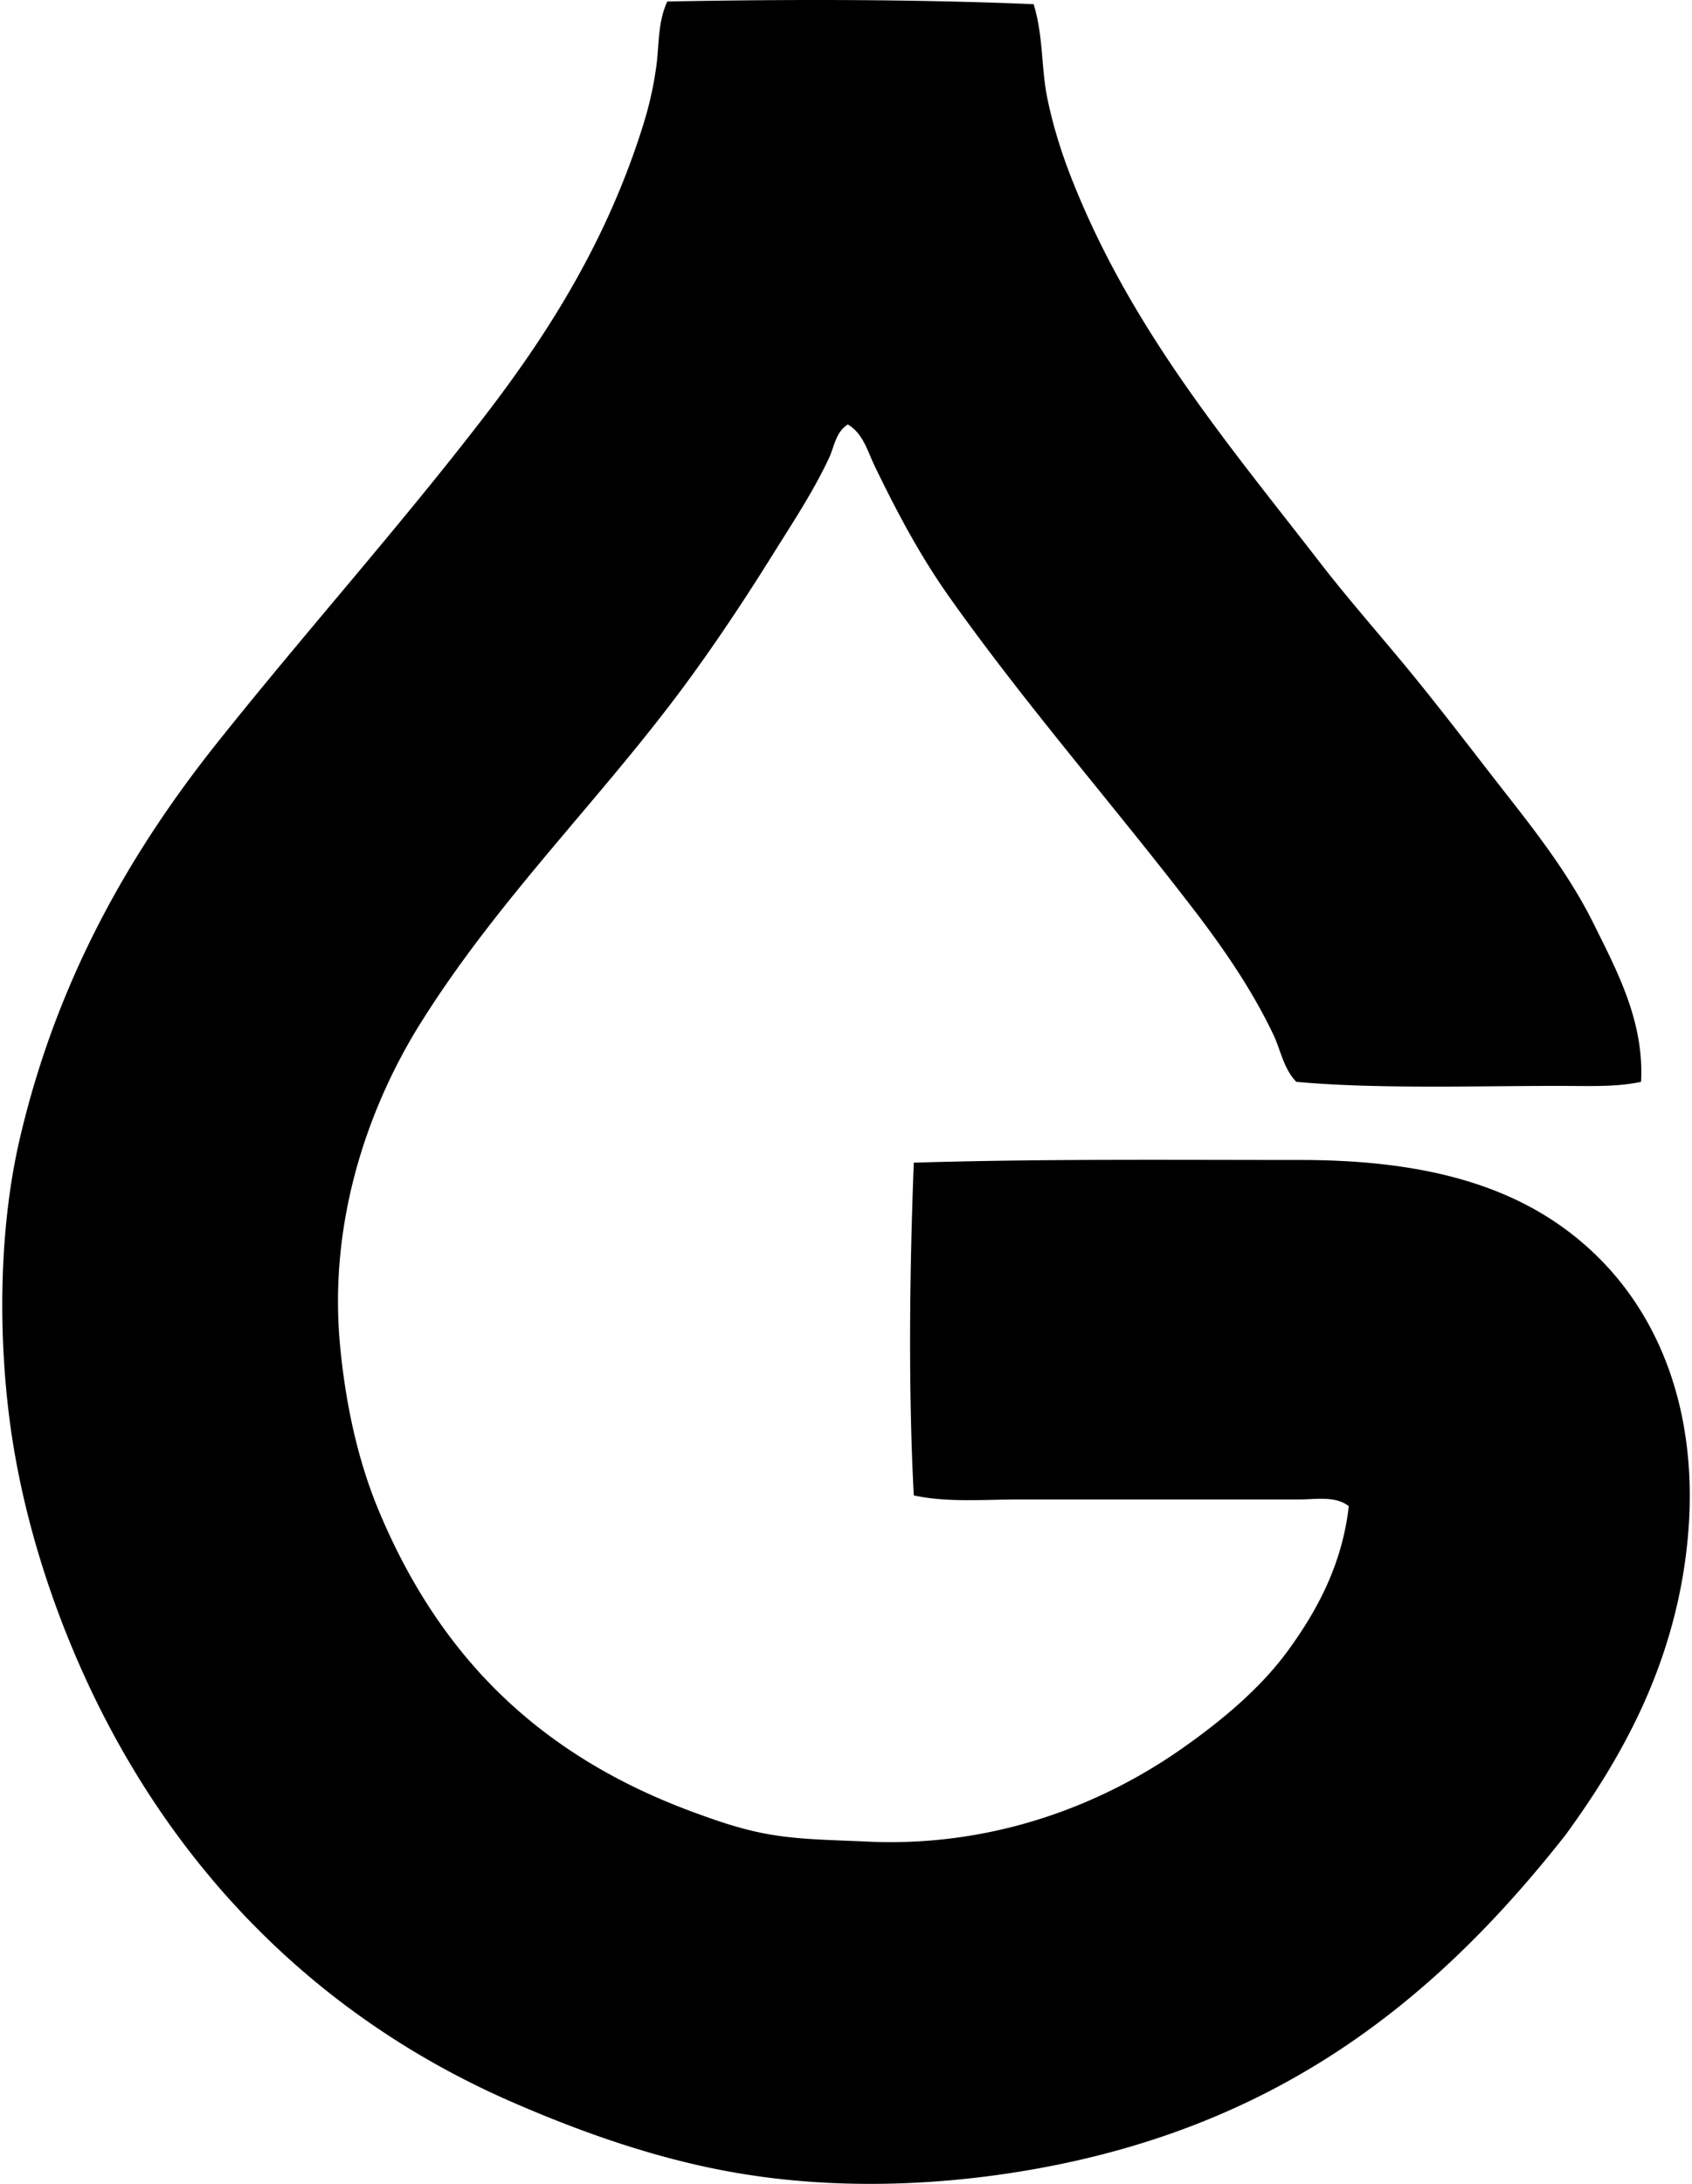 <svg xmlns="http://www.w3.org/2000/svg" width="155" height="200" fill="none" viewBox="0 0 155 200">
  <path fill="#000" fill-rule="evenodd" d="M94.688.382c.896 2.93.69 5.797 1.236 8.512.514 2.558 1.299 5.059 2.22 7.402 5.464 13.904 14.368 24.357 22.823 35.285 2.775 3.587 5.854 7.027 8.76 10.61 2.898 3.572 5.673 7.229 8.512 10.855 2.764 3.53 5.647 7.3 7.774 11.596 2.101 4.249 4.625 8.915 4.318 14.433-2.274.498-4.865.37-7.526.372-7.774 0-16.807.294-24.057-.372-1.172-1.226-1.428-2.911-2.096-4.318-1.993-4.184-4.615-7.967-7.402-11.596-7.32-9.526-15.176-18.472-22.207-28.375-2.694-3.794-4.78-7.694-6.909-12.09-.63-1.297-1.06-3.003-2.467-3.824-1.102.681-1.255 2.078-1.727 3.084-1.456 3.1-3.36 5.967-5.182 8.884-2.393 3.832-4.873 7.58-7.526 11.227-7.893 10.848-17.396 19.971-24.674 31.583-4.556 7.263-8.528 17.79-7.402 29.608.518 5.462 1.66 10.606 3.577 15.174 5.642 13.452 14.81 22.371 28.746 27.513 2.413.888 4.651 1.664 7.279 2.095 2.697.442 5.43.465 8.76.617 11.694.529 21.594-3.499 28.743-8.512 3.608-2.529 7.204-5.515 9.746-9.007 2.571-3.531 4.935-7.766 5.552-13.199-1.211-.971-3.012-.617-4.566-.617H93.454c-3.394 0-6.71.292-9.745-.372-.509-9.665-.385-20.428 0-30.47 11.433-.356 23.68-.248 35.408-.248 12.205 0 21.029 2.648 27.386 9.005 6.223 6.223 9.477 15.769 7.895 27.513-1.396 10.357-5.998 18.454-10.979 25.29-12.053 15.318-26.855 27.309-50.83 30.967-7.928 1.21-16.61 1.435-25.042 0-7.356-1.25-14.428-3.787-20.725-6.538-18.707-8.176-32.36-22.715-40.219-41.574-2.622-6.292-4.862-13.705-5.8-21.465-1.021-8.461-.75-17.546.987-25.046 3.388-14.618 10.1-26.313 18.133-36.394 8.125-10.195 16.677-19.73 24.55-29.978 5.898-7.675 11.173-16.102 14.433-26.524a32.777 32.777 0 0 0 1.236-5.552c.238-1.84.114-3.91.986-5.799 11.248-.214 22.583-.209 33.56.245Z" clip-rule="evenodd"/>
</svg>
